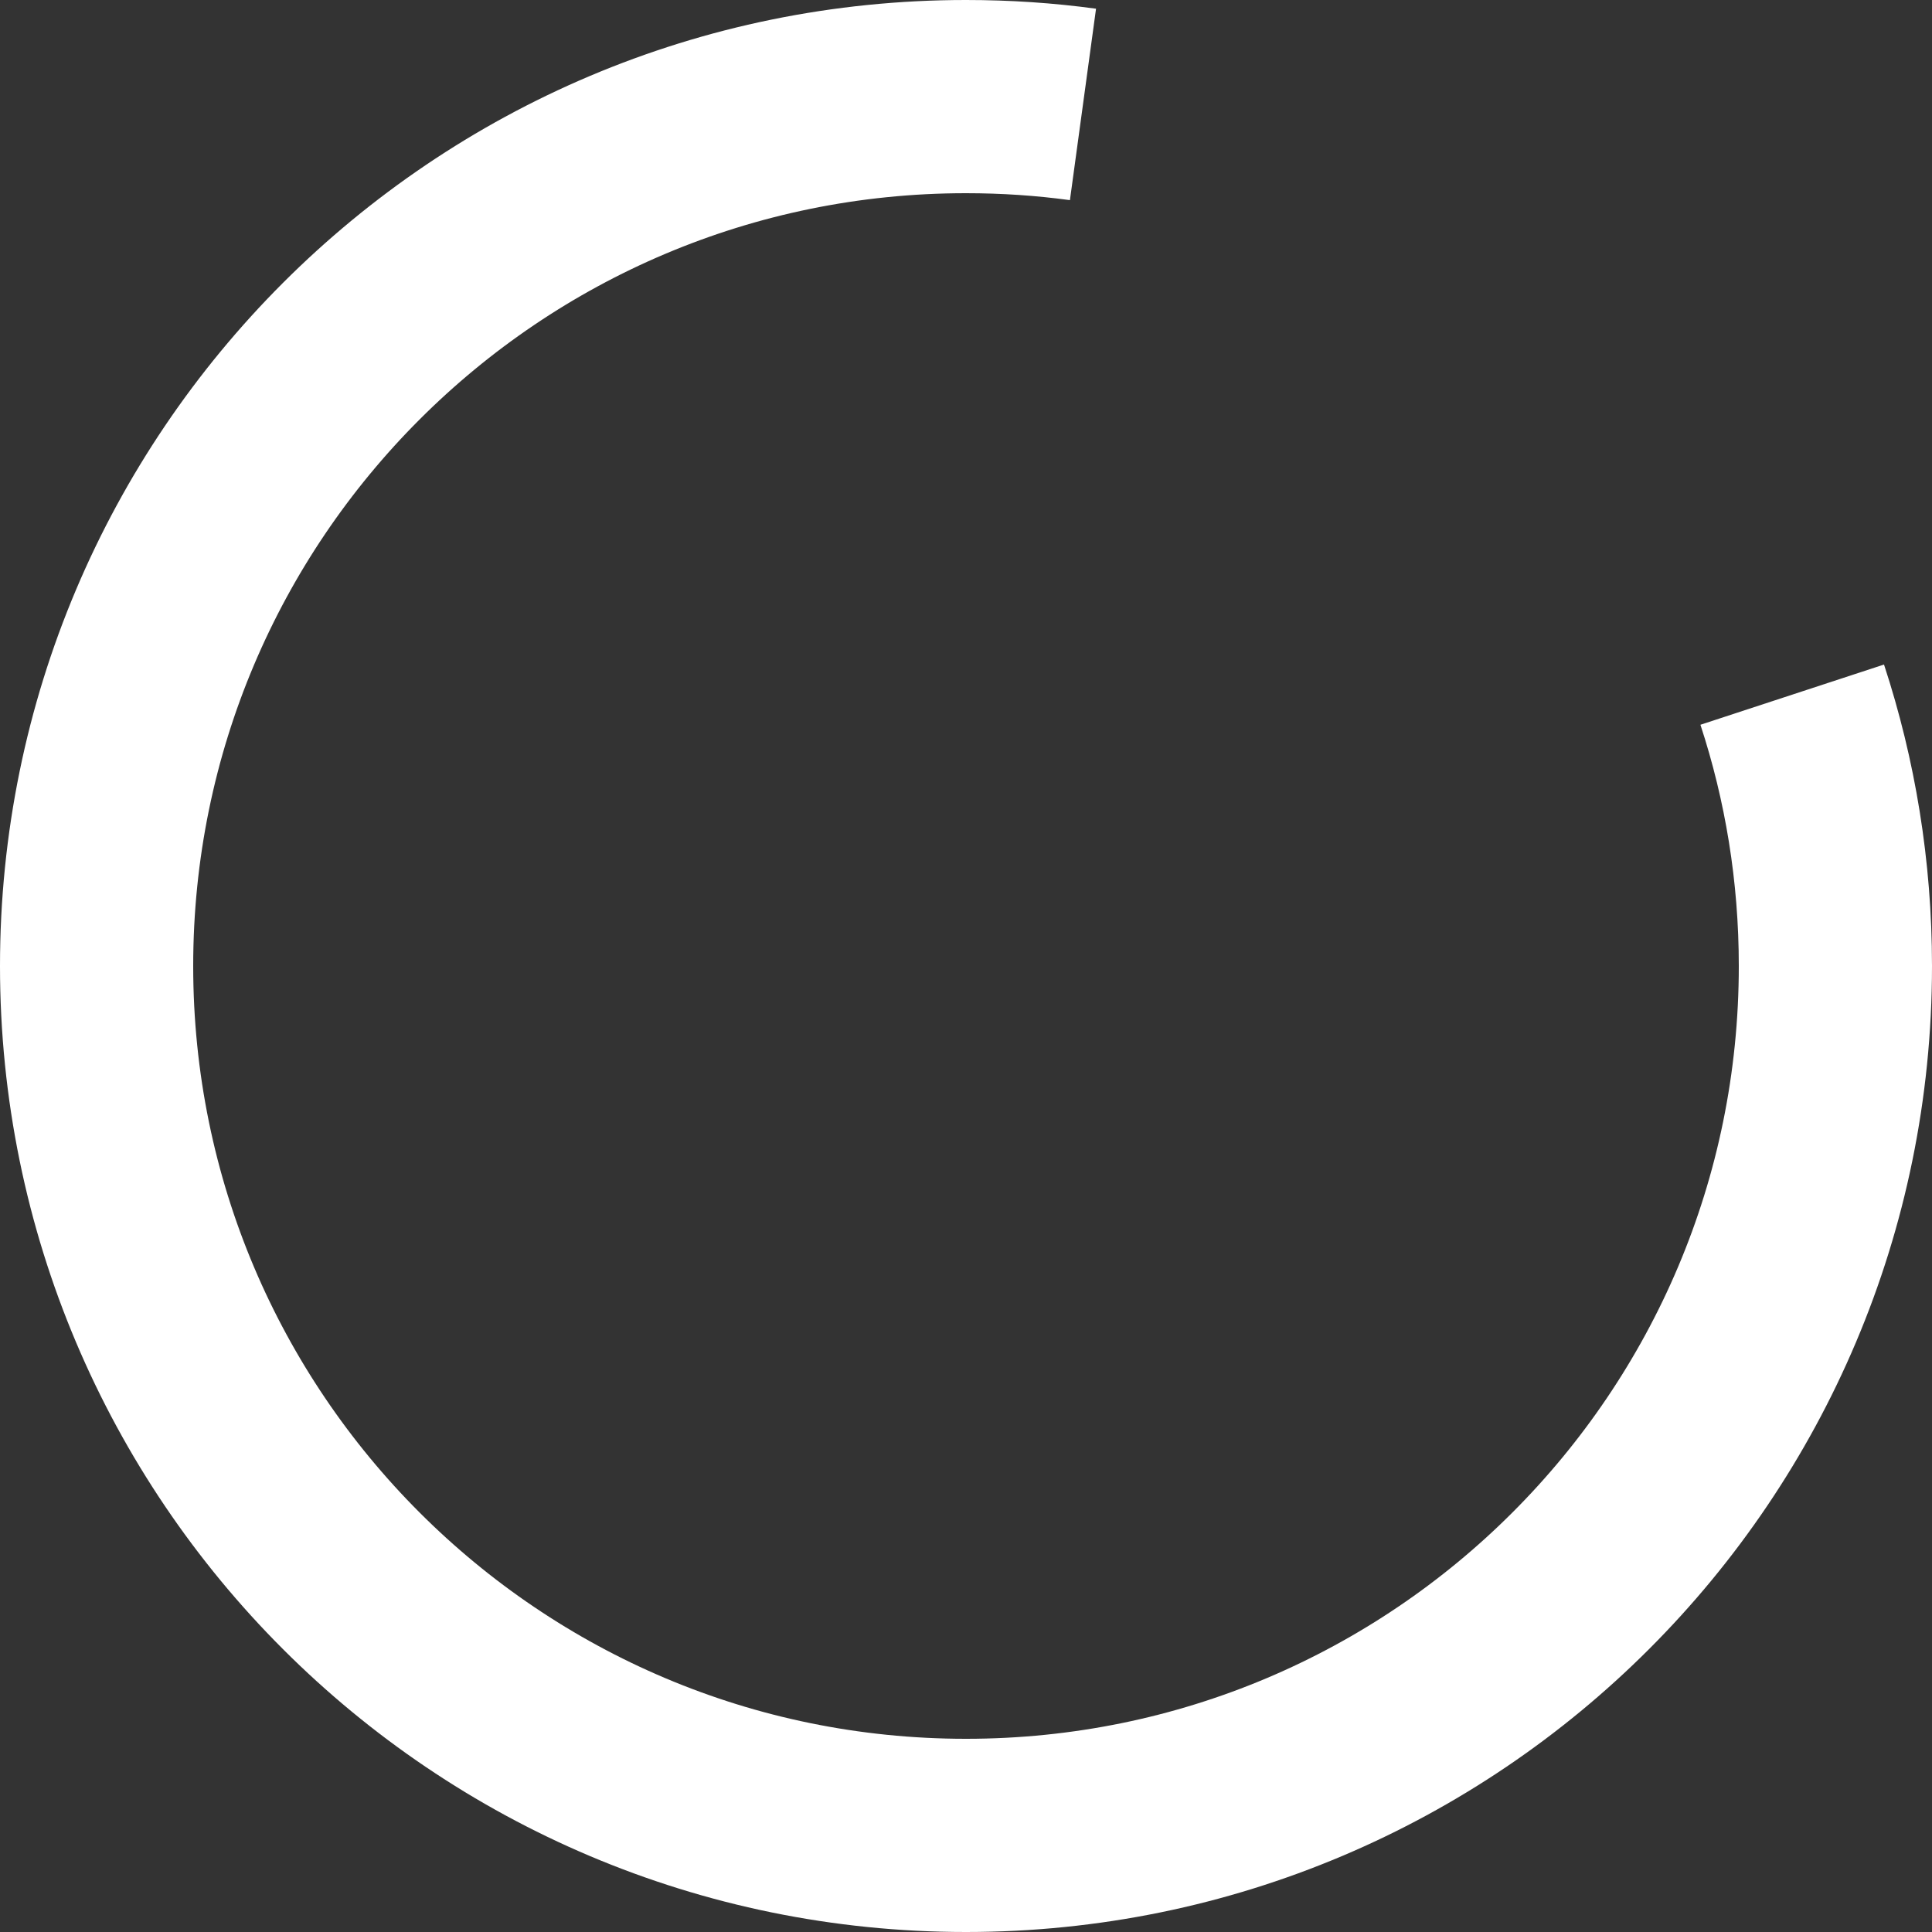 <?xml version="1.0" encoding="iso-8859-1"?>
<!-- Generator: Adobe Illustrator 22.0.0, SVG Export Plug-In . SVG Version: 6.00 Build 0)  -->
<!DOCTYPE svg PUBLIC "-//W3C//DTD SVG 1.1//EN" "http://www.w3.org/Graphics/SVG/1.1/DTD/svg11.dtd">
<svg version="1.1" id="Ebene_1" xmlns="http://www.w3.org/2000/svg" xmlns:xlink="http://www.w3.org/1999/xlink" x="0px" y="0px"
	 viewBox="0 0 20 20" style="enable-background:new 0 0 20 20;" xml:space="preserve">
<rect x="0" y="0" width="20" height="20" fill="#333333" stroke="none"/>
<path style="fill:none;stroke:#FFFFFF;stroke-width:2;stroke-miterlimit:10;" d="M18.553,7.191C18.843,8.075,19,9.019,19,10
	c0,4.971-4.029,9-9,9s-9-4.029-9-9s4.029-9,9-9c0.411,0,0.815,0.027,1.211,0.081"/>
</svg>
